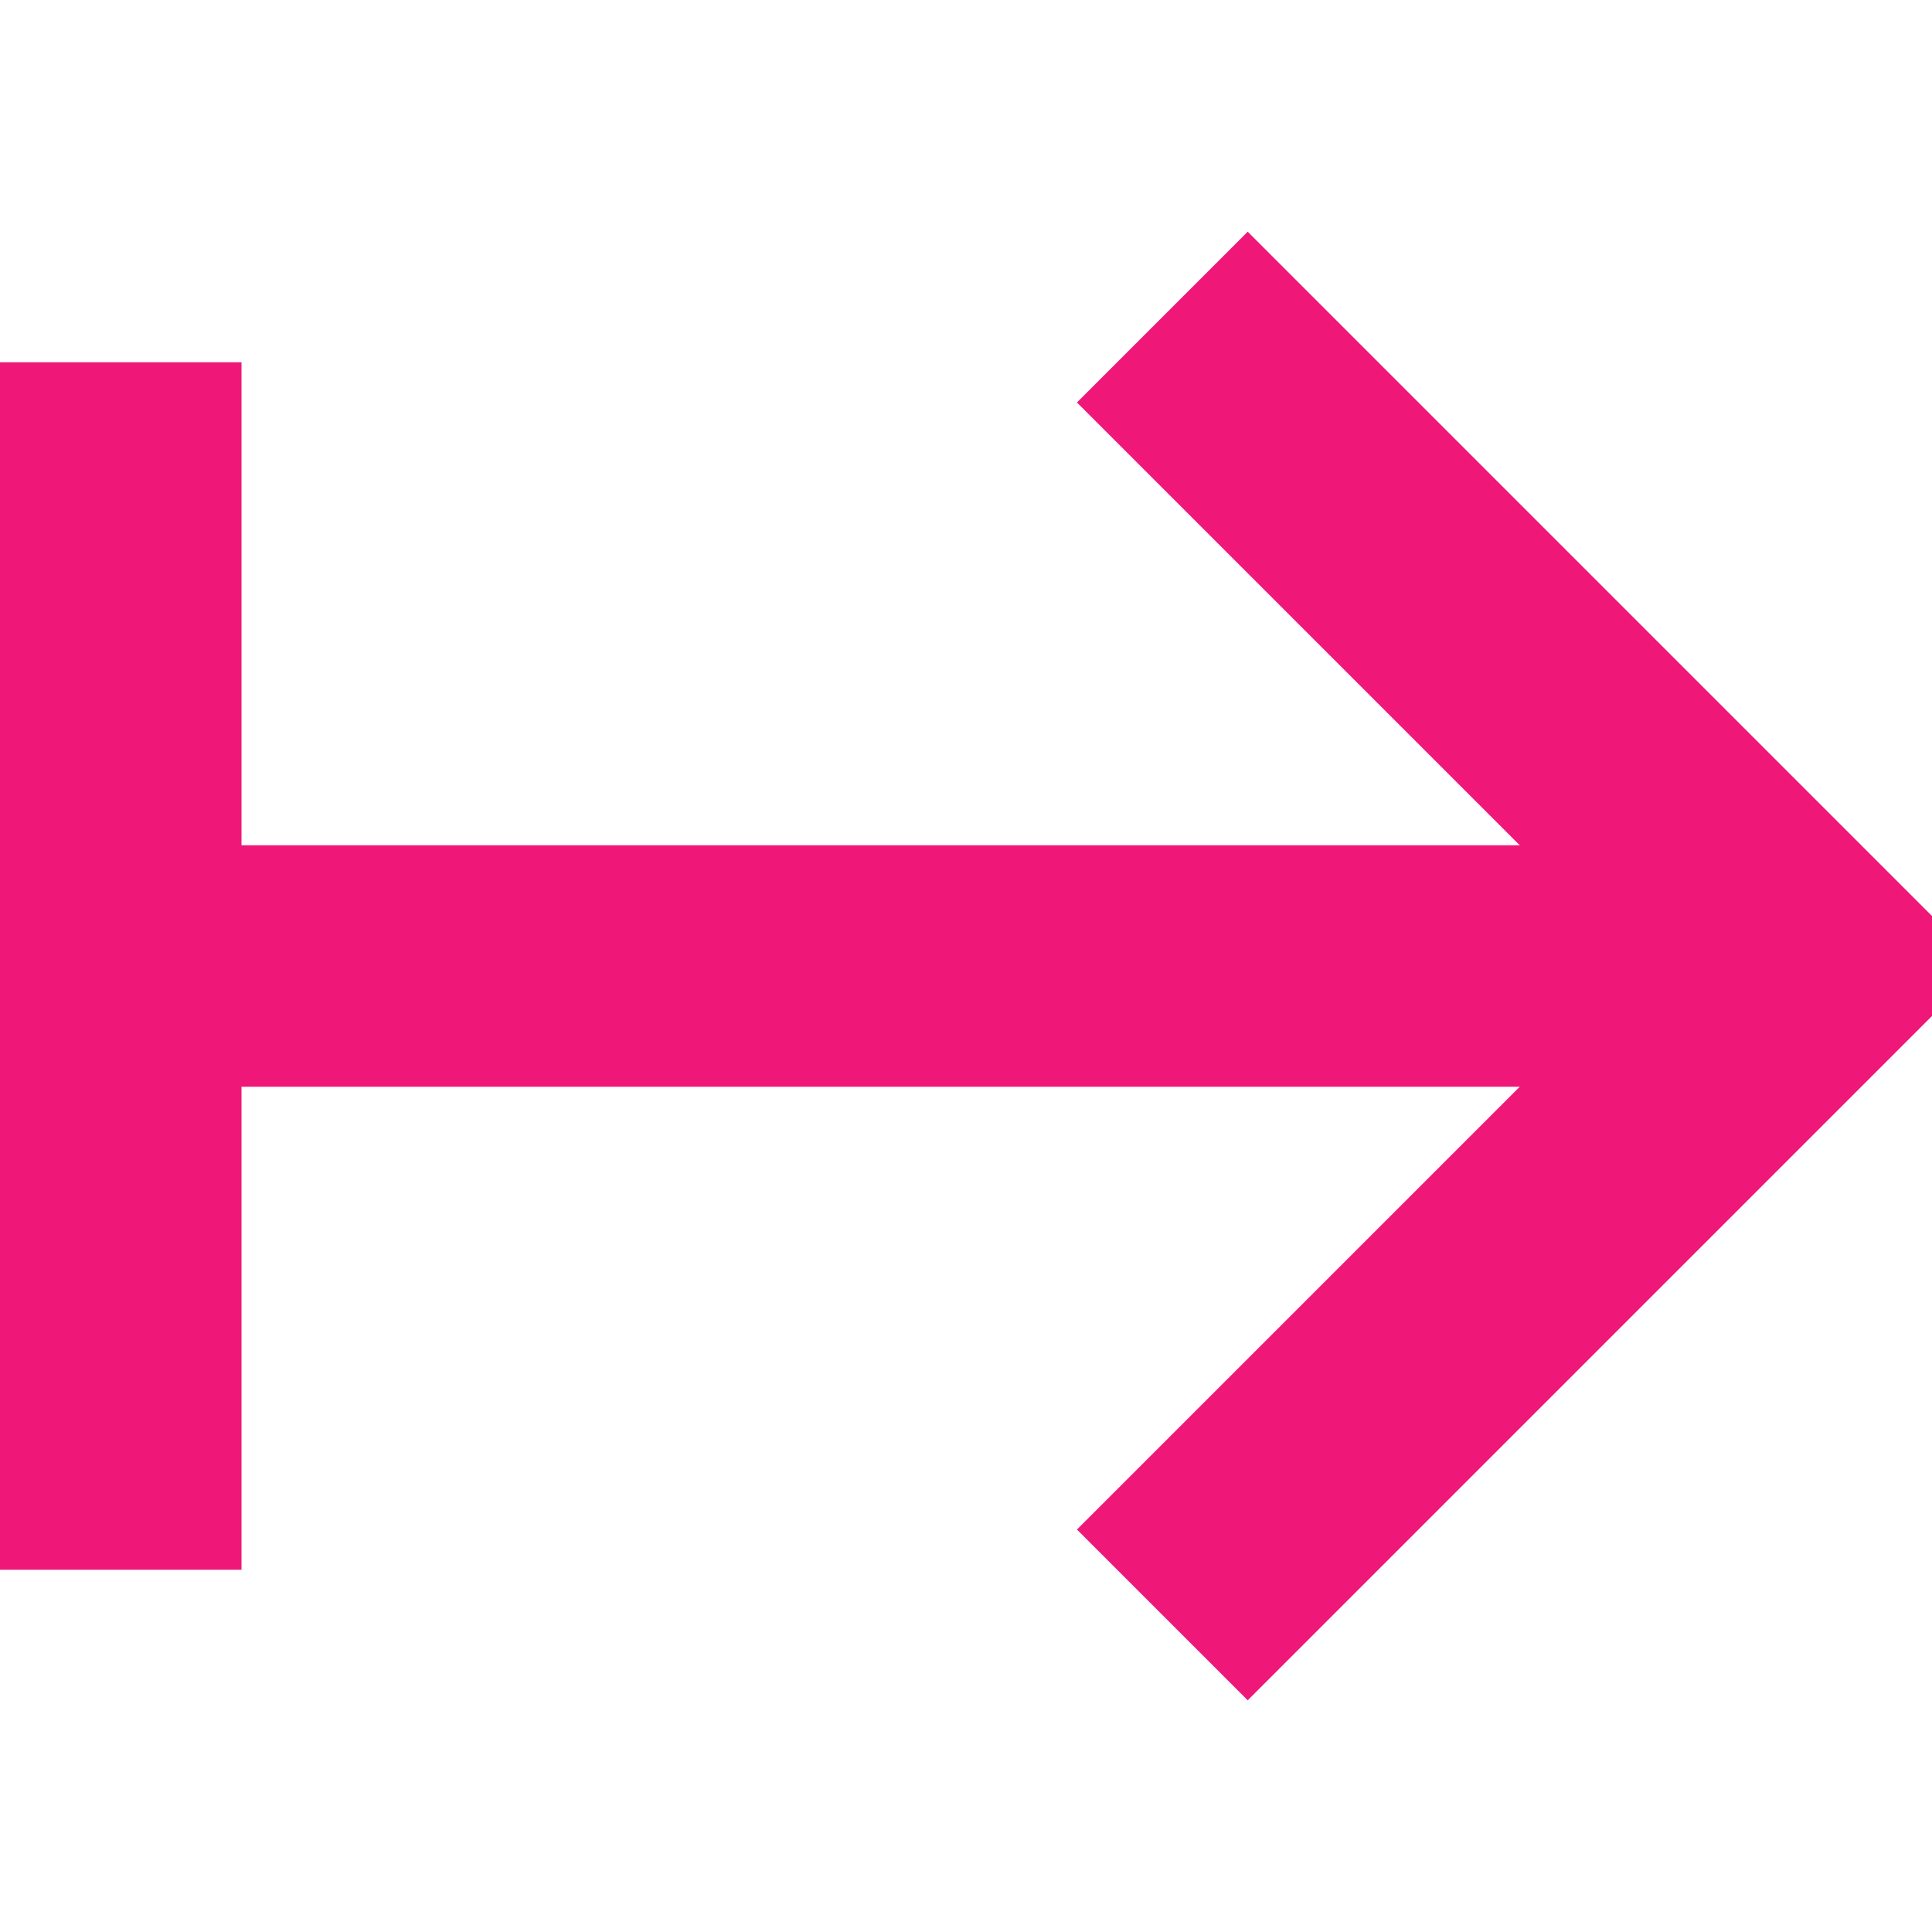 <svg width="16" height="16" viewBox="0 0 16 16" fill="none" xmlns="http://www.w3.org/2000/svg">
<g clip-path="url(#clip0_220_19412)">
<path d="M0.667 8H15" stroke="#EF1878" stroke-width="2" stroke-miterlimit="10"/>
<path d="M10.333 3.333L15 8L10.333 12.667" stroke="#EF1878" stroke-width="2" stroke-miterlimit="10" stroke-linecap="square"/>
<line x1="1" y1="3" x2="1" y2="13" stroke="#EF1878" stroke-width="2"/>
</g>
<defs>
<clipPath id="clip0_220_19412">
<rect width="16" height="16" fill="white"/>
</clipPath>
</defs>
</svg>
